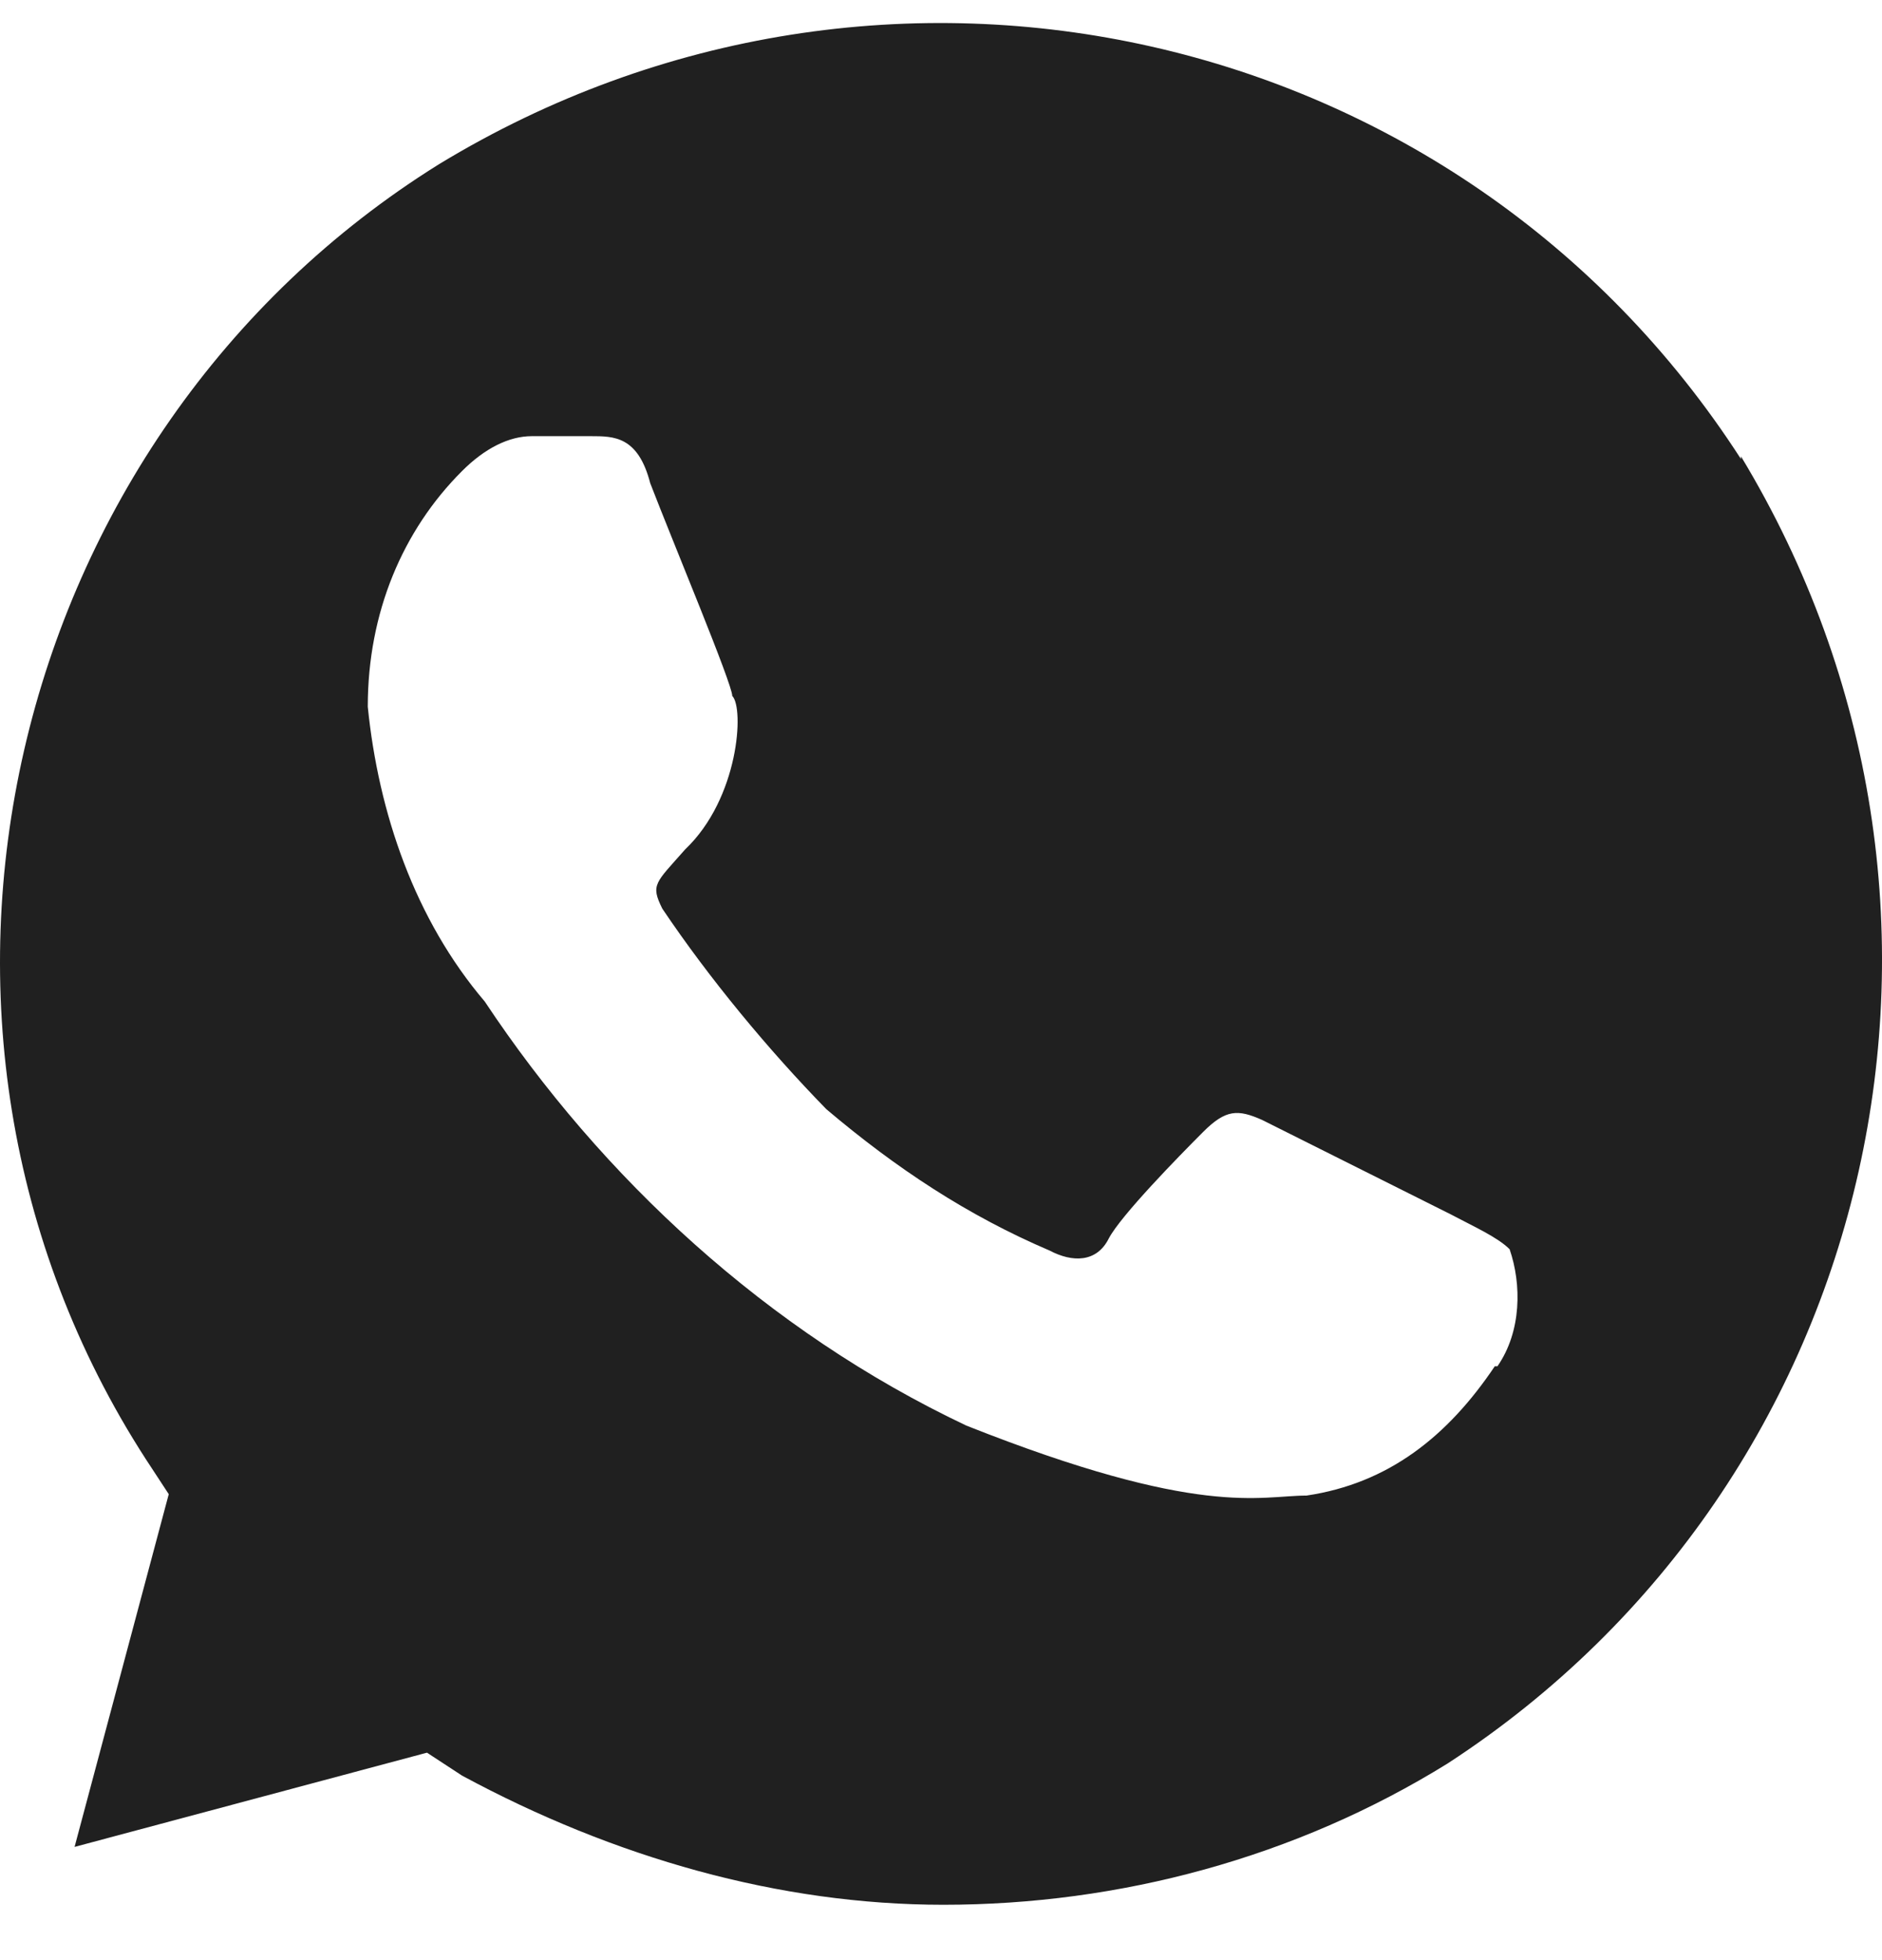 <?xml version="1.0" encoding="UTF-8"?> <svg xmlns="http://www.w3.org/2000/svg" width="24" height="25" viewBox="0 0 24 25" fill="none"> <path d="M22.201 5.854C18.616 0.292 11.276 -1.357 5.599 2.094C0.059 5.545 -1.724 13.065 1.86 18.611L2.152 19.057L0.951 23.556L5.445 22.354L5.891 22.646C7.829 23.693 9.938 24.294 12.03 24.294C14.277 24.294 16.524 23.693 18.462 22.491C24.002 18.886 25.648 11.52 22.201 5.82V5.854ZM19.062 17.426C18.462 18.319 17.707 18.92 16.661 19.075C16.061 19.075 15.306 19.366 12.322 18.182C9.784 16.98 7.674 15.023 6.182 12.774C5.29 11.726 4.827 10.37 4.69 9.014C4.69 7.812 5.136 6.764 5.891 6.009C6.182 5.717 6.491 5.563 6.782 5.563H7.537C7.829 5.563 8.137 5.563 8.292 6.163C8.583 6.919 9.338 8.722 9.338 8.876C9.492 9.031 9.424 10.181 8.738 10.833C8.36 11.263 8.292 11.28 8.446 11.589C9.046 12.482 9.801 13.392 10.538 14.147C11.43 14.902 12.339 15.503 13.385 15.95C13.677 16.104 13.986 16.104 14.14 15.795C14.294 15.503 15.032 14.748 15.341 14.439C15.632 14.147 15.786 14.147 16.095 14.284L18.496 15.486C18.788 15.641 19.096 15.778 19.251 15.933C19.405 16.379 19.405 16.98 19.096 17.426H19.062Z" fill="#202020"></path> </svg> 